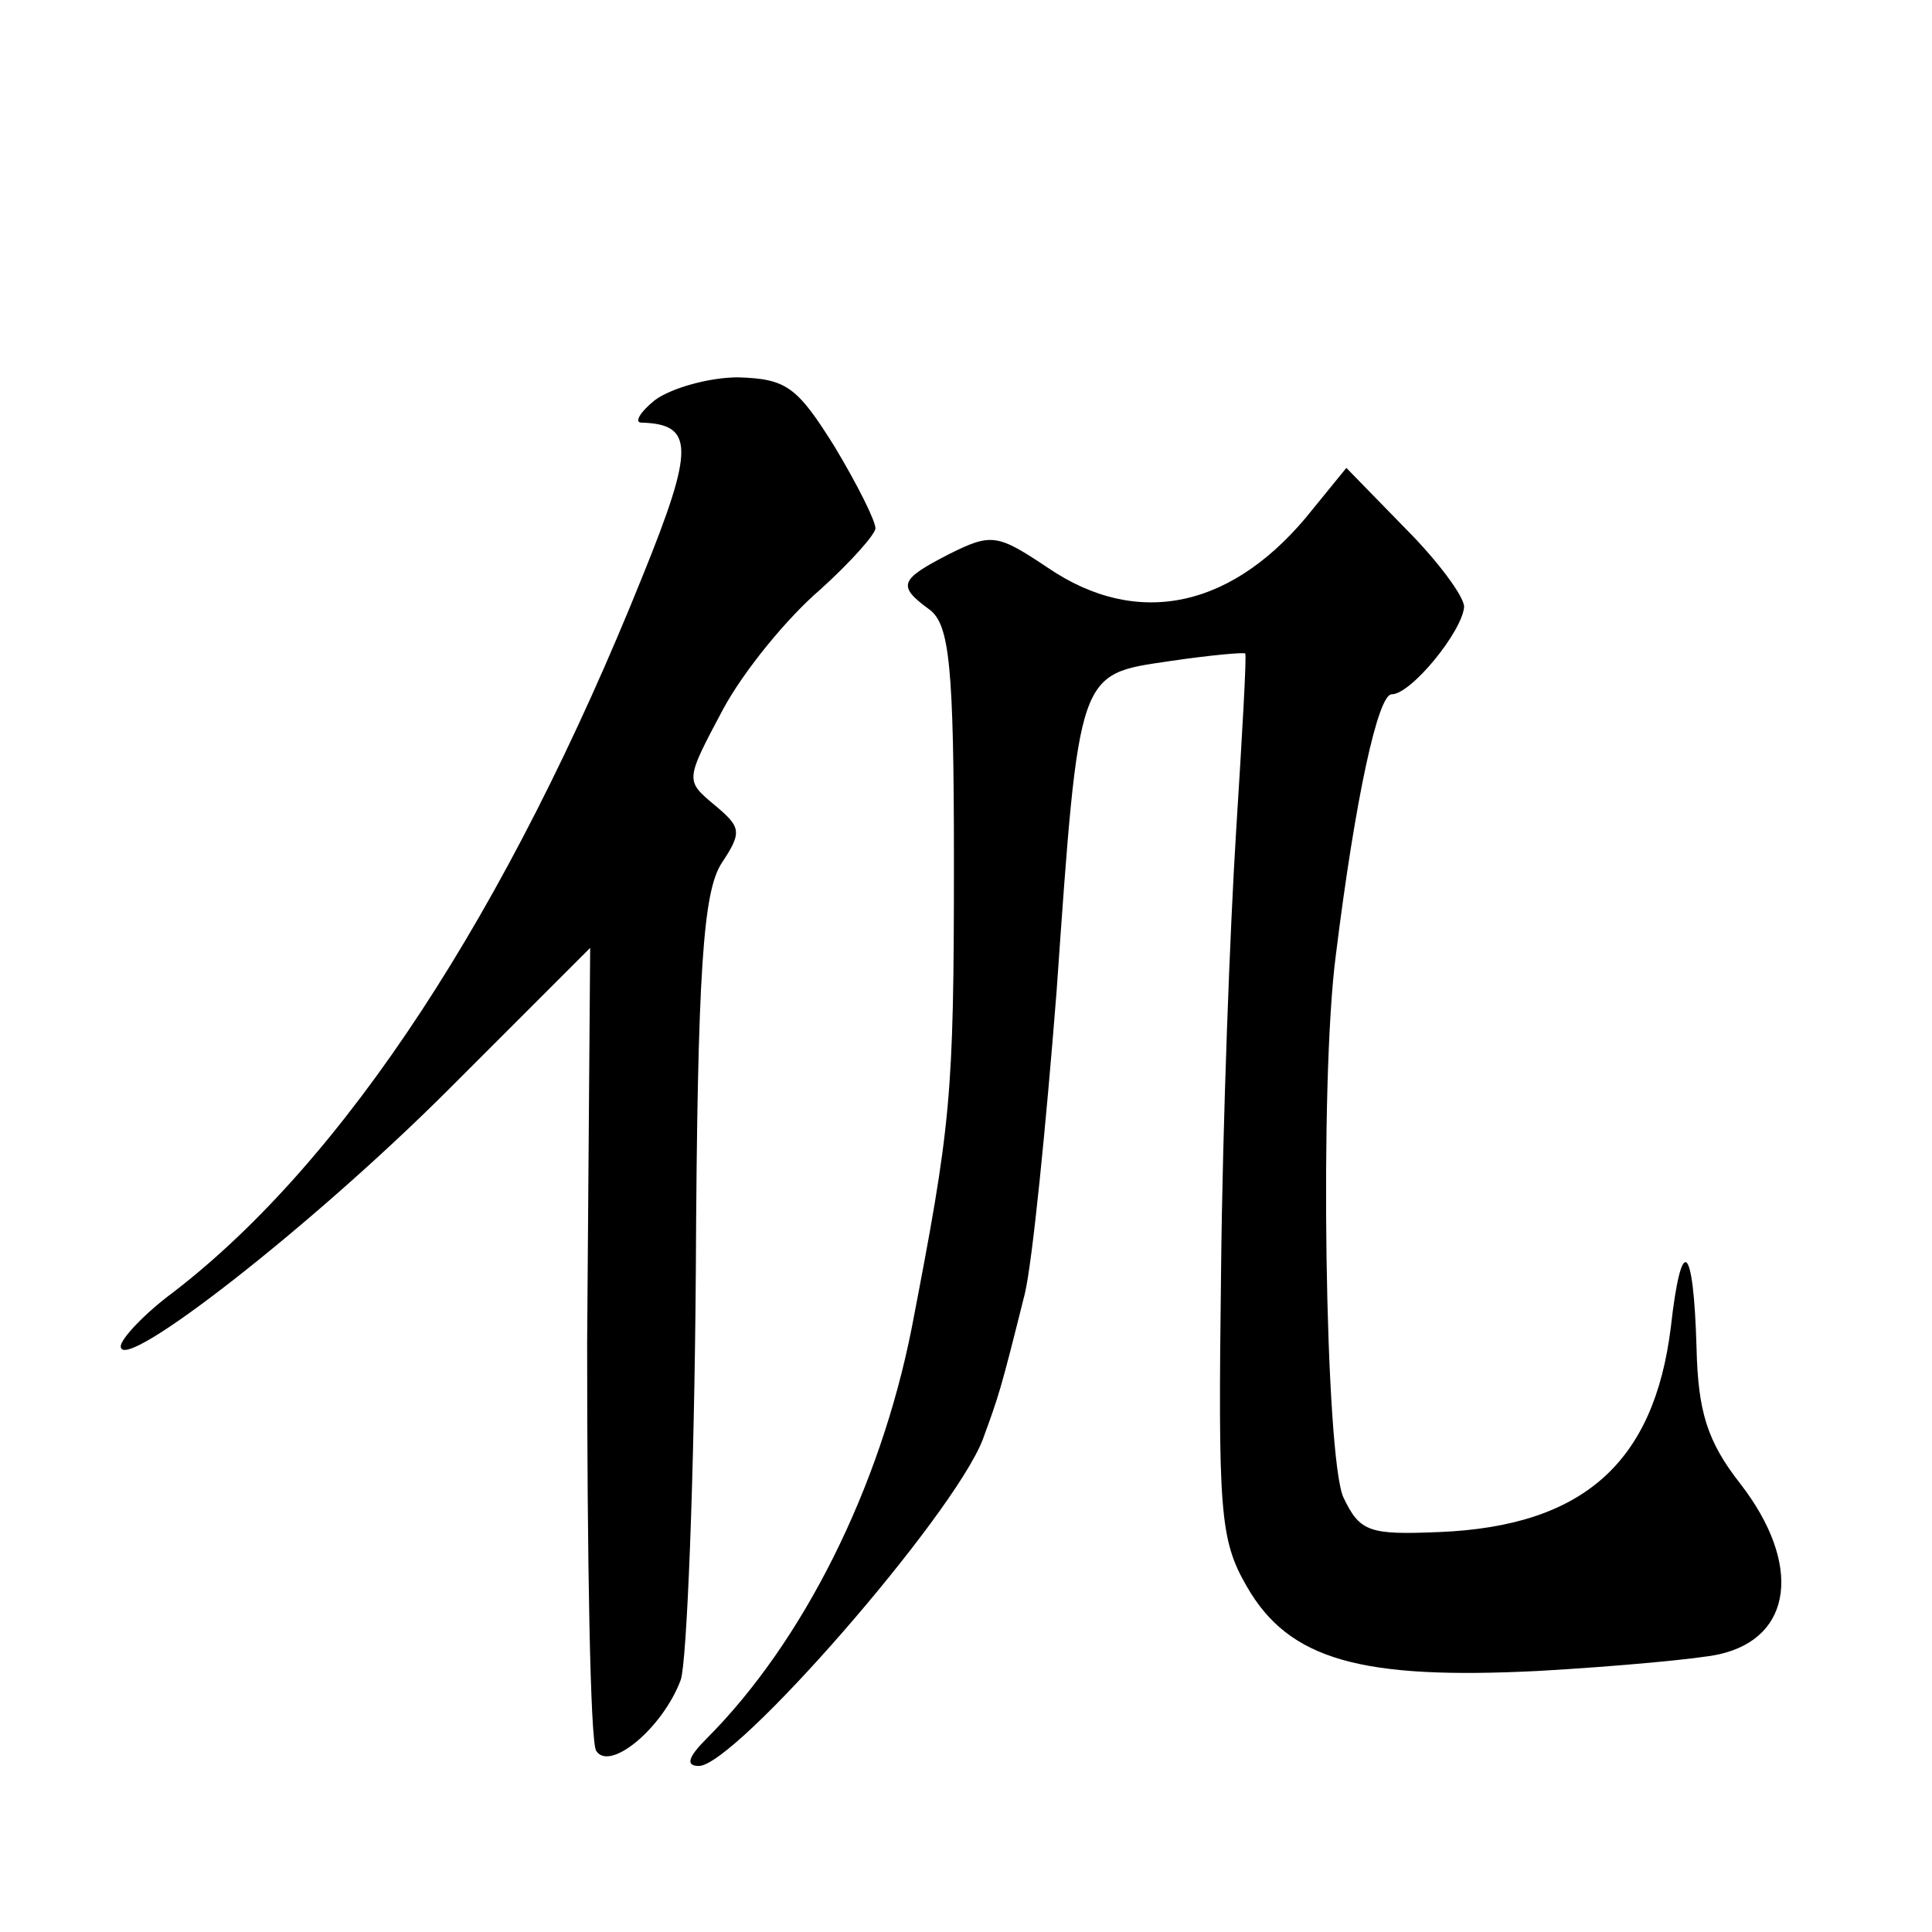 <?xml version="1.0" standalone="no"?>
<!DOCTYPE svg PUBLIC "-//W3C//DTD SVG 20010904//EN"
 "http://www.w3.org/TR/2001/REC-SVG-20010904/DTD/svg10.dtd">
<svg version="1.0" xmlns="http://www.w3.org/2000/svg"
 width="128pt" height="128pt" viewBox="0 0 128 128"
 preserveAspectRatio="xMidYMid meet">
<g transform="translate(0,128) scale(0.1,-0.1)"
fill="#0" stroke="none">
<path d="M434 1015 c-10 -8 -14 -15 -9 -15 35 -1 35 -17 1 -101 -90 -224 -198 -388
-311 -475 -19 -14 -35 -31 -35 -36 0 -19 127 80 217 170 l94 94 -2 -261 c0 -143
2 -265 6 -271 9 -14 44 15 56 47 4 11 9 133 10 270 1 202 5 252 17 271 14 21 13
24 -5 39 -19 16 -19 16 6 63 14 26 43 61 64 79 20 18 37 37 37 41 0 5 -12 29 -27
54 -25 40 -32 45 -64 46 -19 0 -44 -7 -55 -15z M870 943 c-52 -66 -116 -80 -176
-39 -33 22 -37 23 -65 9 -33 -17 -35 -21 -13 -37 13 -10 16 -37 16 -167 0 -157
-2 -174 -28 -309 -21 -106 -72 -208 -136 -272 -12 -12 -14 -18 -5 -18 24 0 168
165 188 216 11 30 12 33 28 97 5 21 14 111 21 200 15 214 14 210 75 219 27 4 50
6 50 5 1 -1 -2 -54 -6 -117 -4 -63 -9 -194 -10 -291 -2 -160 -1 -179 17 -210 28
-49 76 -62 194 -56 52 3 106 8 119 11 49 11 55 60 14 113 -22 28 -28 48 -29 90
-2 70 -10 76 -17 14 -11 -90 -58 -132 -153 -136 -47 -2 -53 0 -64 23 -12 27 -16
275 -5 359 13 105 28 173 37 173 13 0 47 42 48 58 0 7 -18 31 -39 52 l-39 40 -22
-27z"/>
</g>
</svg>
